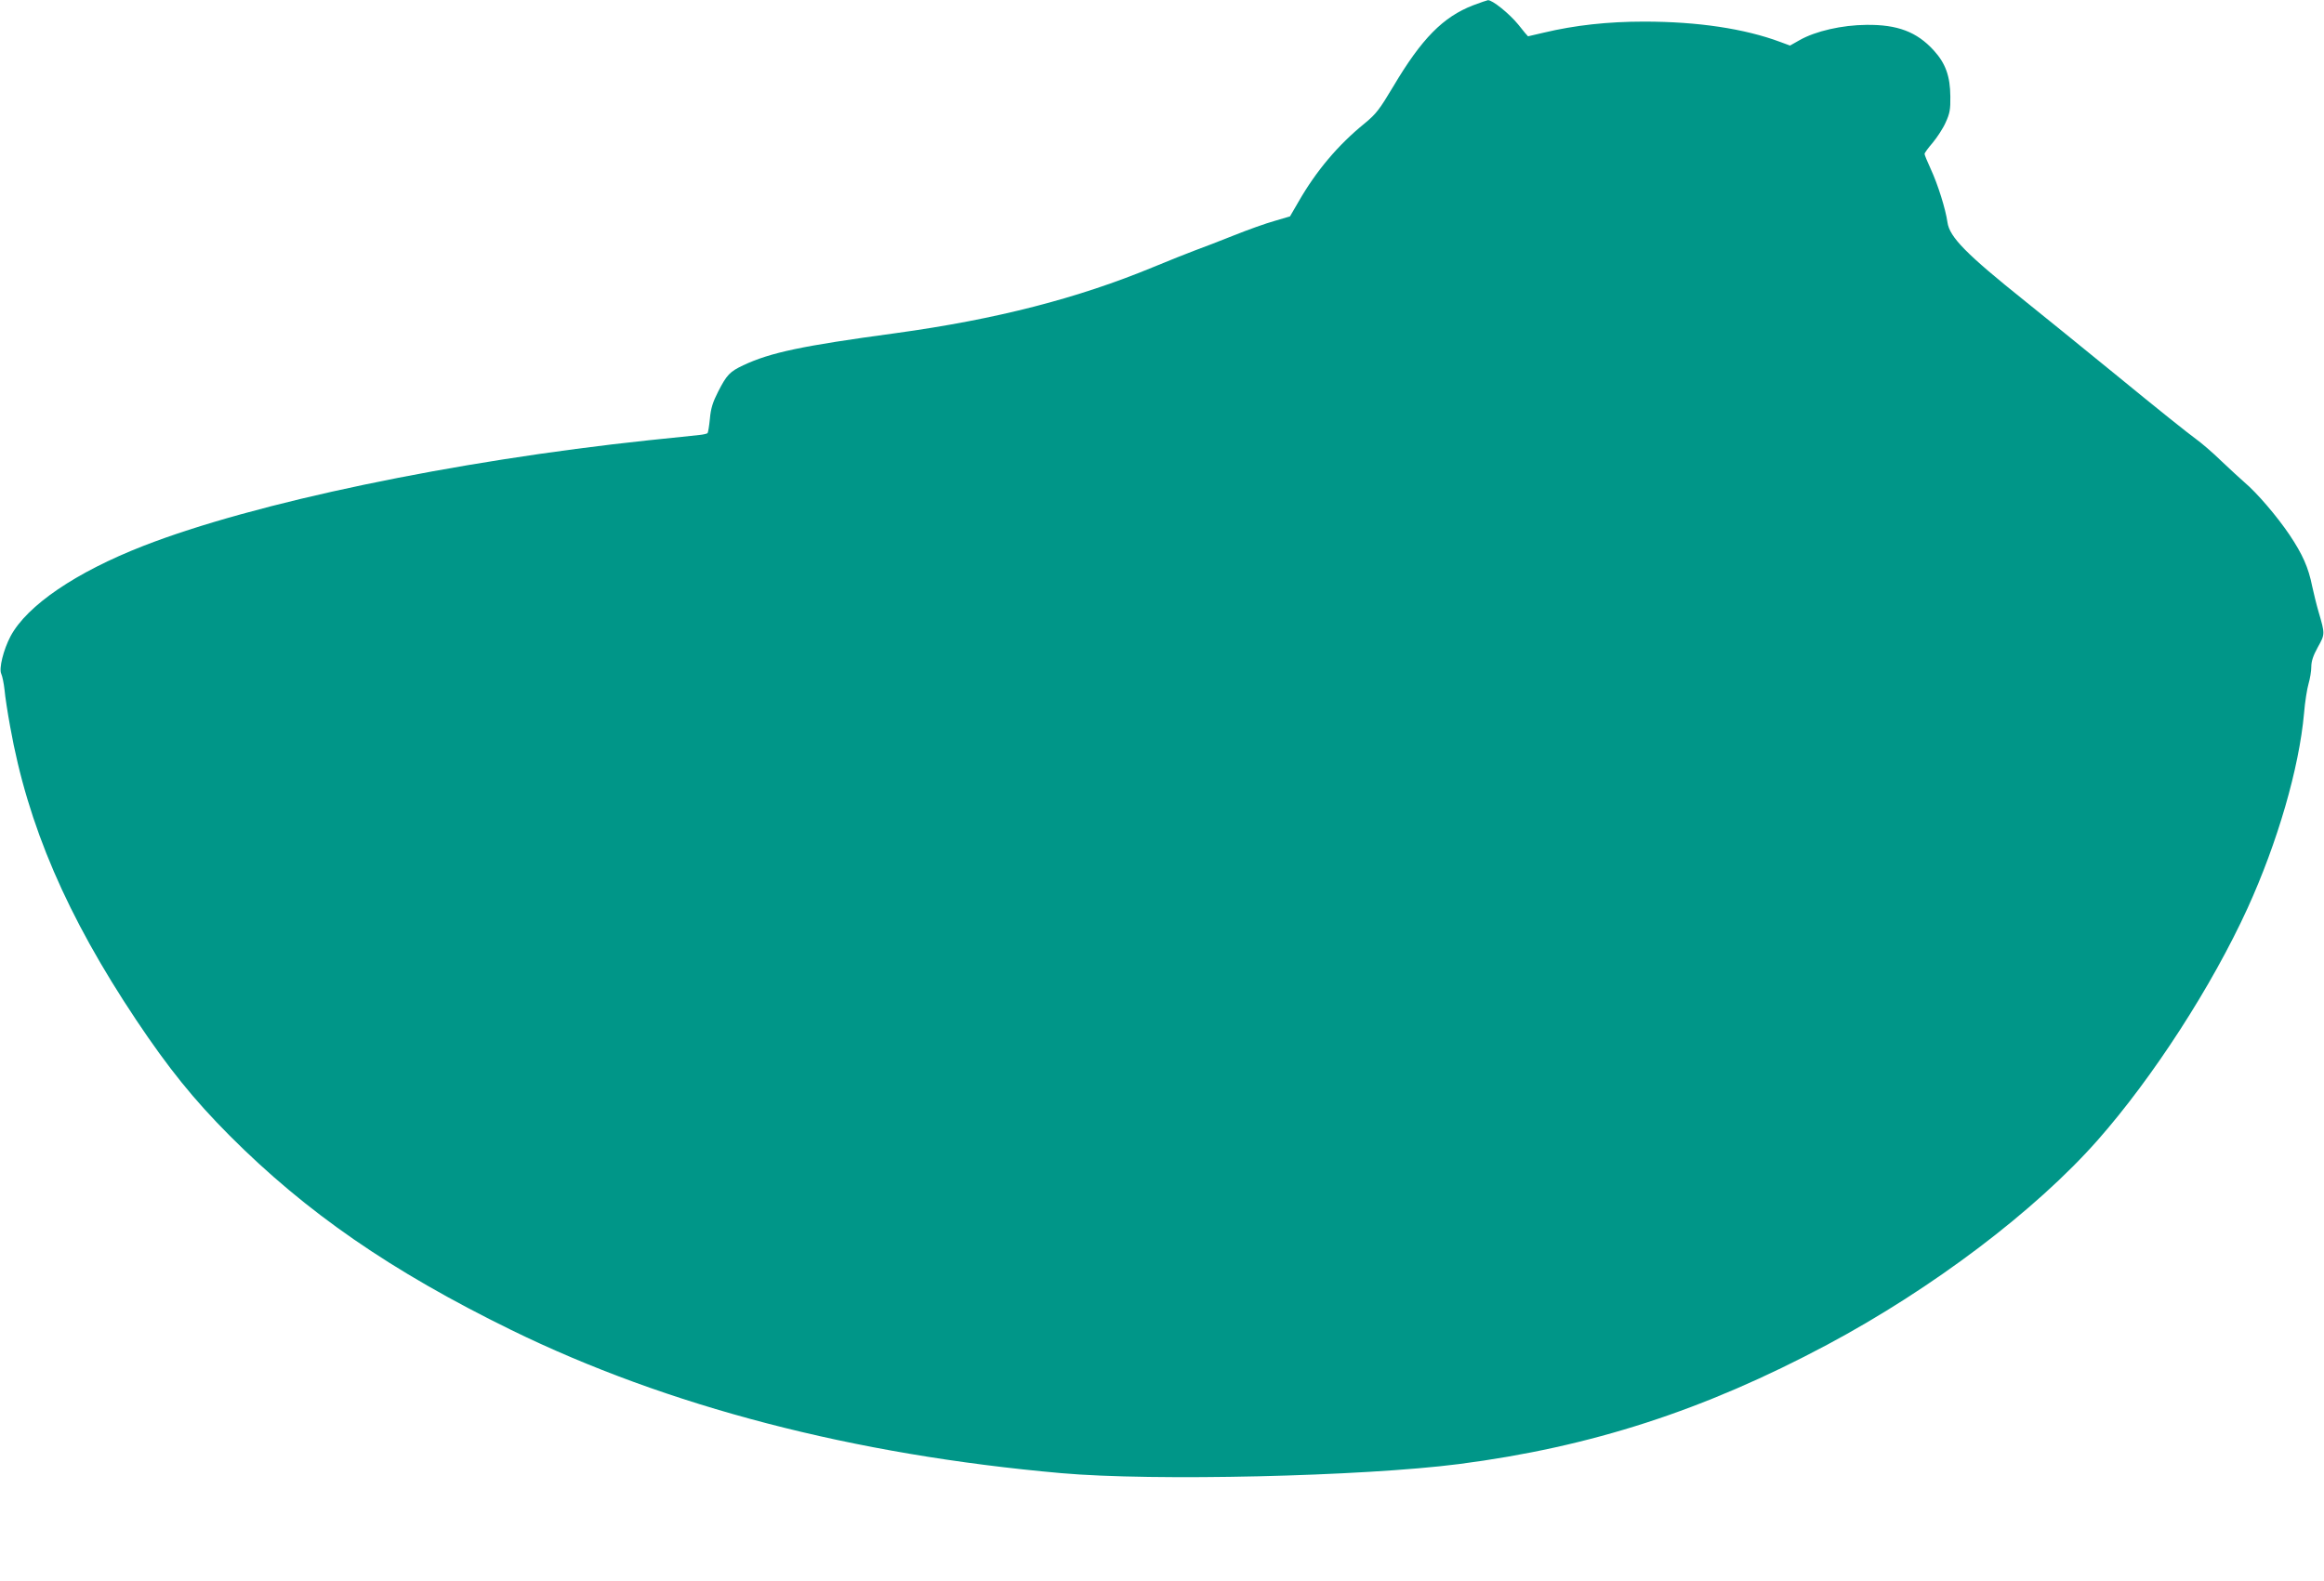 <?xml version="1.0" standalone="no"?>
<!DOCTYPE svg PUBLIC "-//W3C//DTD SVG 20010904//EN"
 "http://www.w3.org/TR/2001/REC-SVG-20010904/DTD/svg10.dtd">
<svg version="1.0" xmlns="http://www.w3.org/2000/svg"
 width="1280pt" height="871pt" viewBox="0 0 1280 871"
 preserveAspectRatio="xMidYMid meet">
<g transform="translate(0,871) scale(0.1,-0.1)"
fill="#009688" stroke="none">
<path d="M8114 8681 c-166 -64 -284 -184 -440 -447 -76 -127 -94 -151 -157
-203 -148 -120 -268 -263 -365 -432 l-47 -81 -85 -25 c-47 -13 -148 -49 -225
-80 -77 -31 -174 -68 -215 -83 -41 -15 -142 -56 -225 -90 -420 -174 -868 -289
-1420 -365 -524 -71 -691 -107 -841 -177 -74 -35 -91 -52 -139 -146 -29 -57
-40 -91 -45 -148 -4 -41 -10 -77 -13 -80 -3 -3 -23 -8 -44 -10 -21 -2 -146
-16 -278 -29 -1075 -114 -2175 -344 -2785 -582 -372 -145 -641 -328 -732 -498
-39 -74 -65 -178 -51 -207 6 -13 14 -52 18 -88 3 -36 17 -127 31 -203 97 -544
312 -1043 695 -1617 178 -266 316 -437 514 -636 423 -424 889 -746 1550 -1070
860 -421 1886 -688 3030 -789 505 -45 1660 -18 2190 50 728 94 1351 296 2028
657 581 310 1148 739 1491 1128 304 345 629 848 825 1277 165 362 284 772 311
1073 5 63 17 137 25 164 8 27 15 69 15 92 0 31 10 62 36 109 40 72 40 72 4
195 -12 41 -27 104 -35 140 -21 105 -53 176 -125 284 -69 102 -179 231 -248
289 -20 17 -77 70 -127 117 -49 48 -114 103 -142 123 -29 20 -223 175 -430
345 -208 169 -436 355 -508 412 -325 260 -418 354 -429 436 -10 72 -53 209
-92 293 -19 41 -34 78 -34 83 0 6 20 33 45 62 24 29 57 79 71 111 23 50 27 72
26 144 -1 111 -26 182 -92 254 -93 102 -200 142 -370 140 -134 -1 -280 -34
-368 -84 l-53 -30 -54 20 c-196 73 -453 112 -750 112 -200 0 -381 -20 -553
-61 -46 -11 -84 -20 -86 -20 -1 0 -26 29 -54 65 -49 60 -143 136 -167 134 -5
-1 -42 -13 -81 -28z"/>
</g>
</svg>
